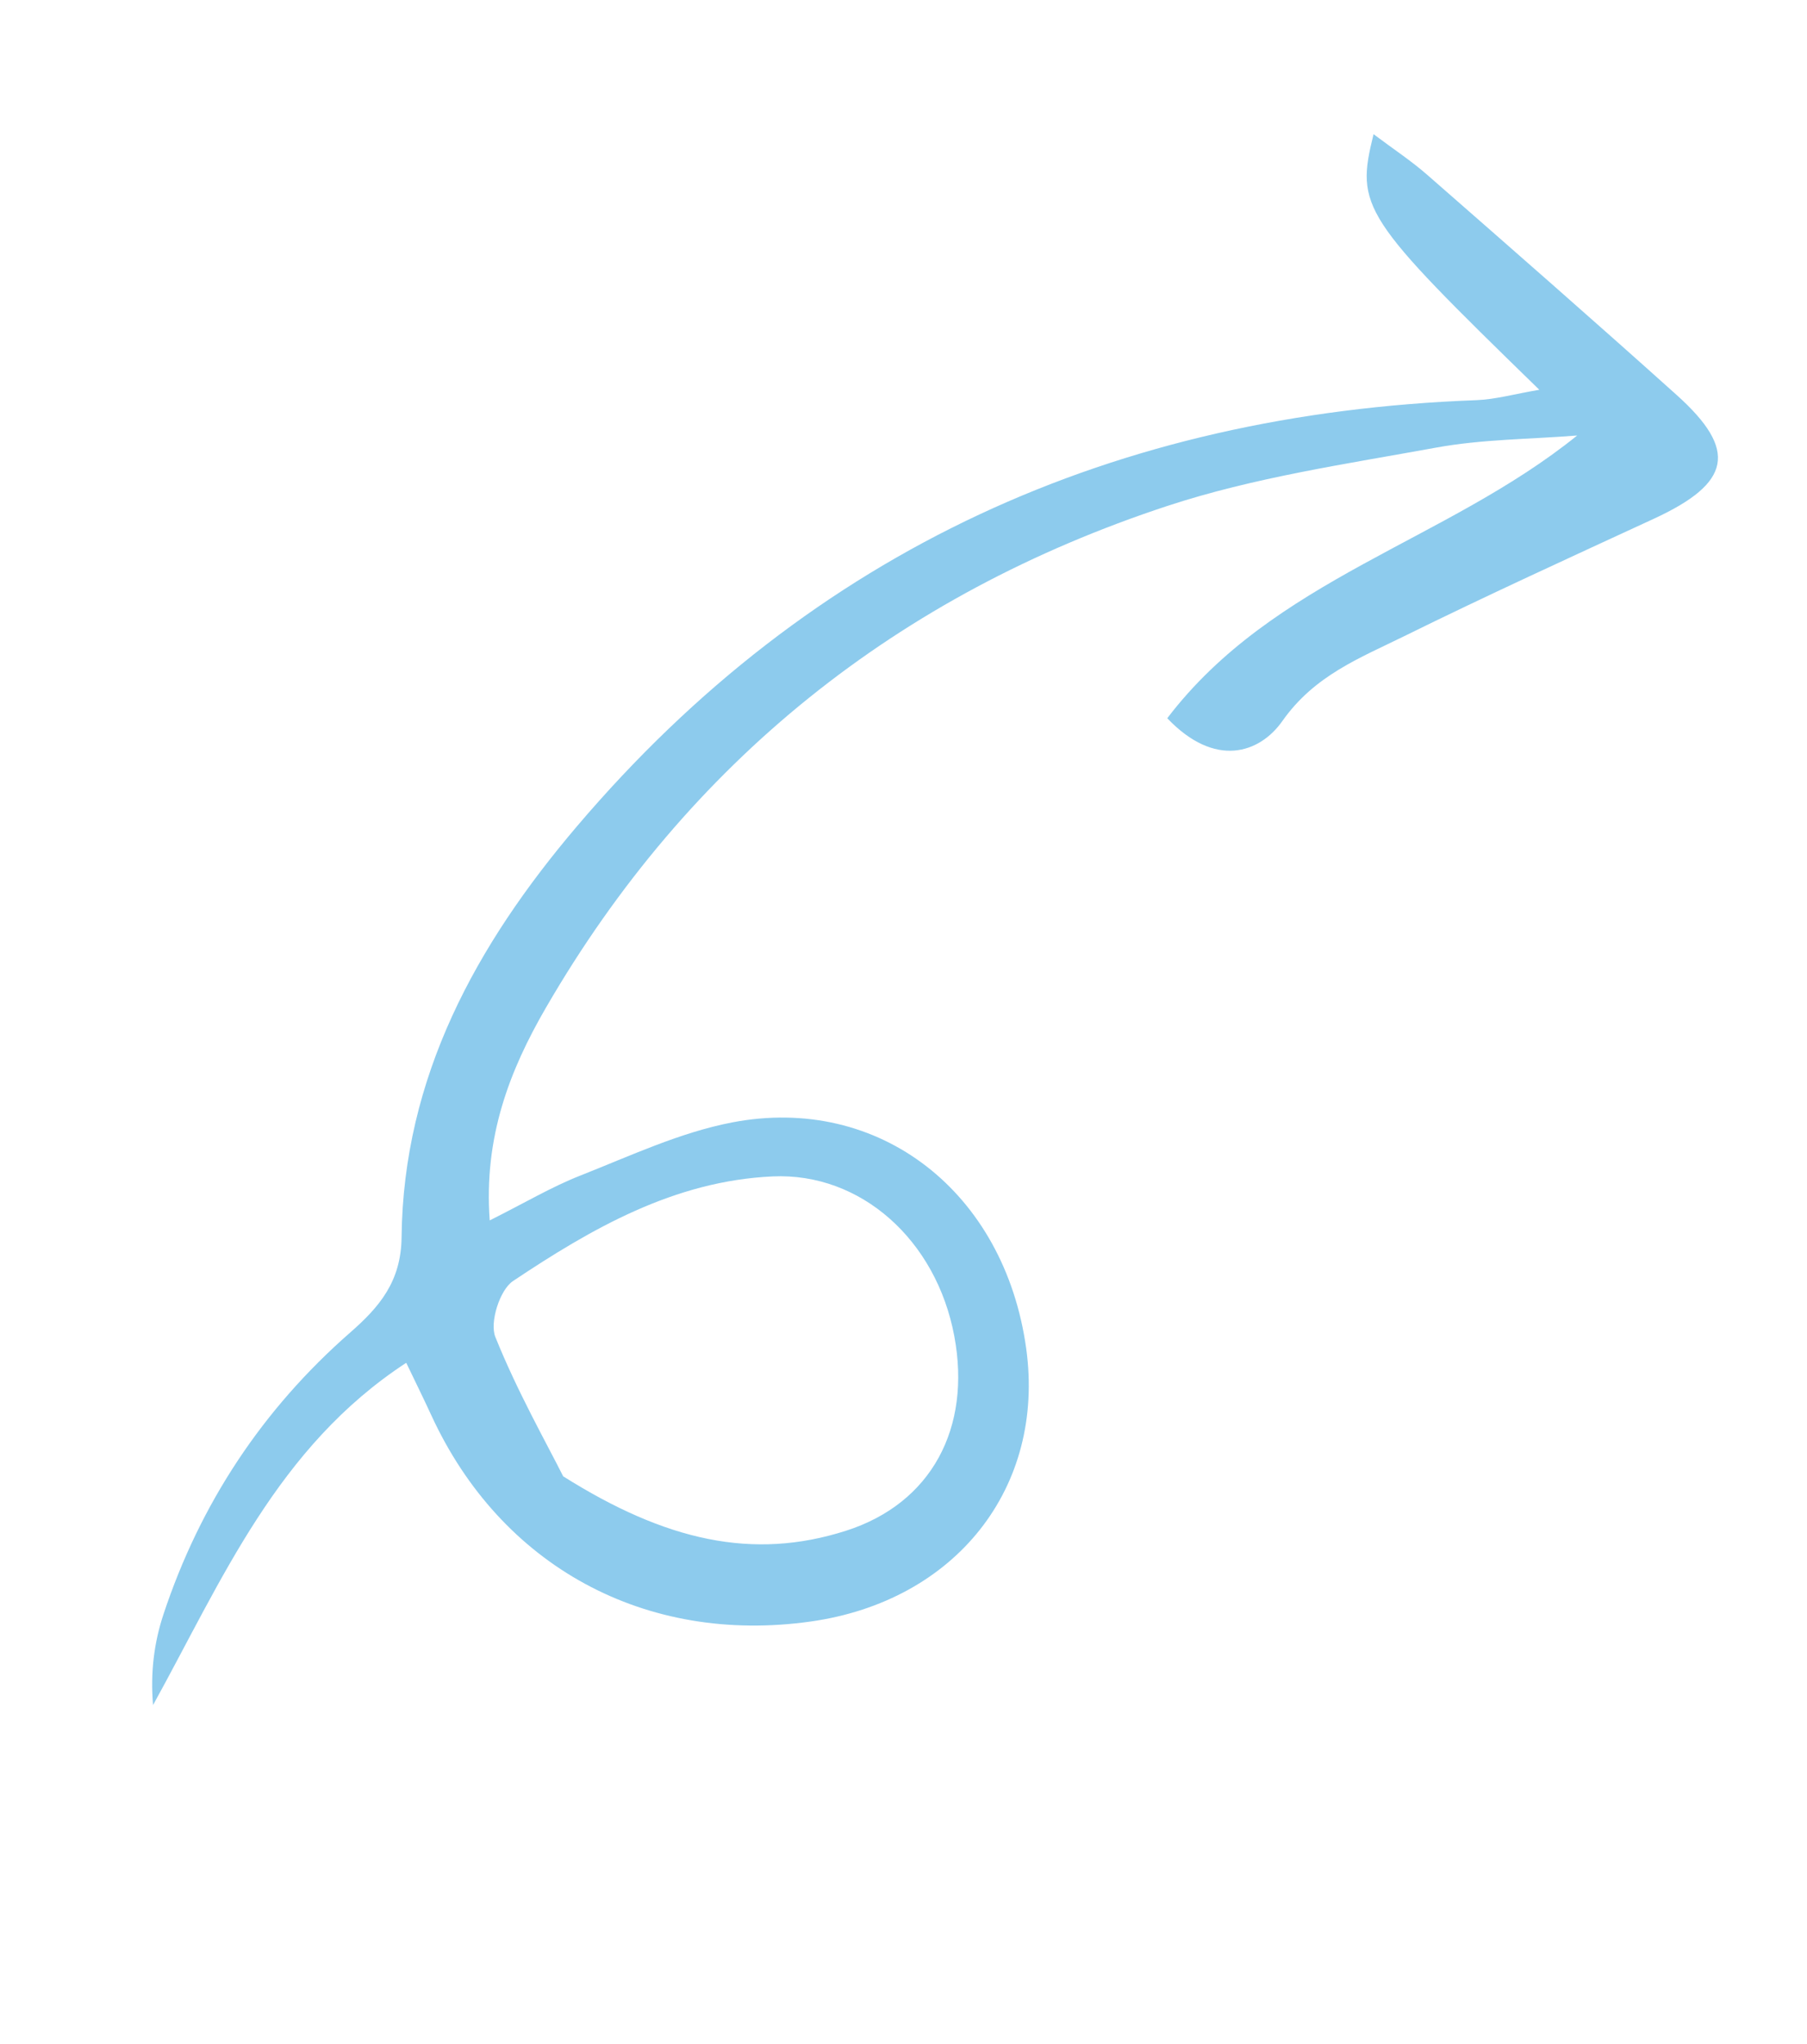 <svg xmlns="http://www.w3.org/2000/svg" width="122" height="138" viewBox="0 0 122 138" fill="none"><path fill-rule="evenodd" clip-rule="evenodd" d="M106.484 29.404C97.599 36.575 85.989 39.072 78.808 48.494C82.037 51.886 85.048 50.861 86.581 48.681C88.751 45.595 91.822 44.424 94.819 42.947C100.379 40.205 106.02 37.63 111.65 35.03C116.89 32.611 117.354 30.4 113.195 26.664C107.625 21.661 101.992 16.731 96.356 11.801C95.272 10.852 94.055 10.052 92.736 9.06C91.512 14.007 91.94 14.649 103.927 26.317C102.235 26.605 100.961 26.97 99.674 27.018C75.311 27.925 54.849 37.082 38.948 55.796C32.148 63.797 27.23 72.719 27.113 83.531C27.08 86.534 25.612 88.246 23.647 89.966C17.715 95.159 13.513 101.524 11.037 108.994C10.406 110.897 10.146 112.924 10.334 115.122C15.008 106.657 18.717 97.706 27.427 92.013C28.047 93.309 28.6 94.424 29.119 95.554C33.81 105.751 43.557 111.055 54.729 109.482C64.53 108.102 70.583 100.435 69.284 91.046C67.827 80.513 59.398 73.868 49.427 75.784C45.91 76.461 42.55 78.044 39.18 79.372C37.252 80.13 35.447 81.205 33.063 82.4C32.649 76.776 34.413 72.257 36.86 68.035C46.496 51.402 60.633 40.146 78.803 34.164C84.658 32.236 90.87 31.333 96.966 30.221C100.085 29.652 103.308 29.658 106.484 29.404ZM38.023 99.677C36.876 97.395 34.913 93.929 33.442 90.266C33.048 89.284 33.743 87.089 34.635 86.494C39.957 82.937 45.53 79.732 52.163 79.429C58.124 79.157 63.217 83.73 64.43 90.214C65.591 96.412 62.892 101.504 57.12 103.352C50.833 105.366 44.946 104.038 38.023 99.677Z" fill="#8DCBED"></path></svg>